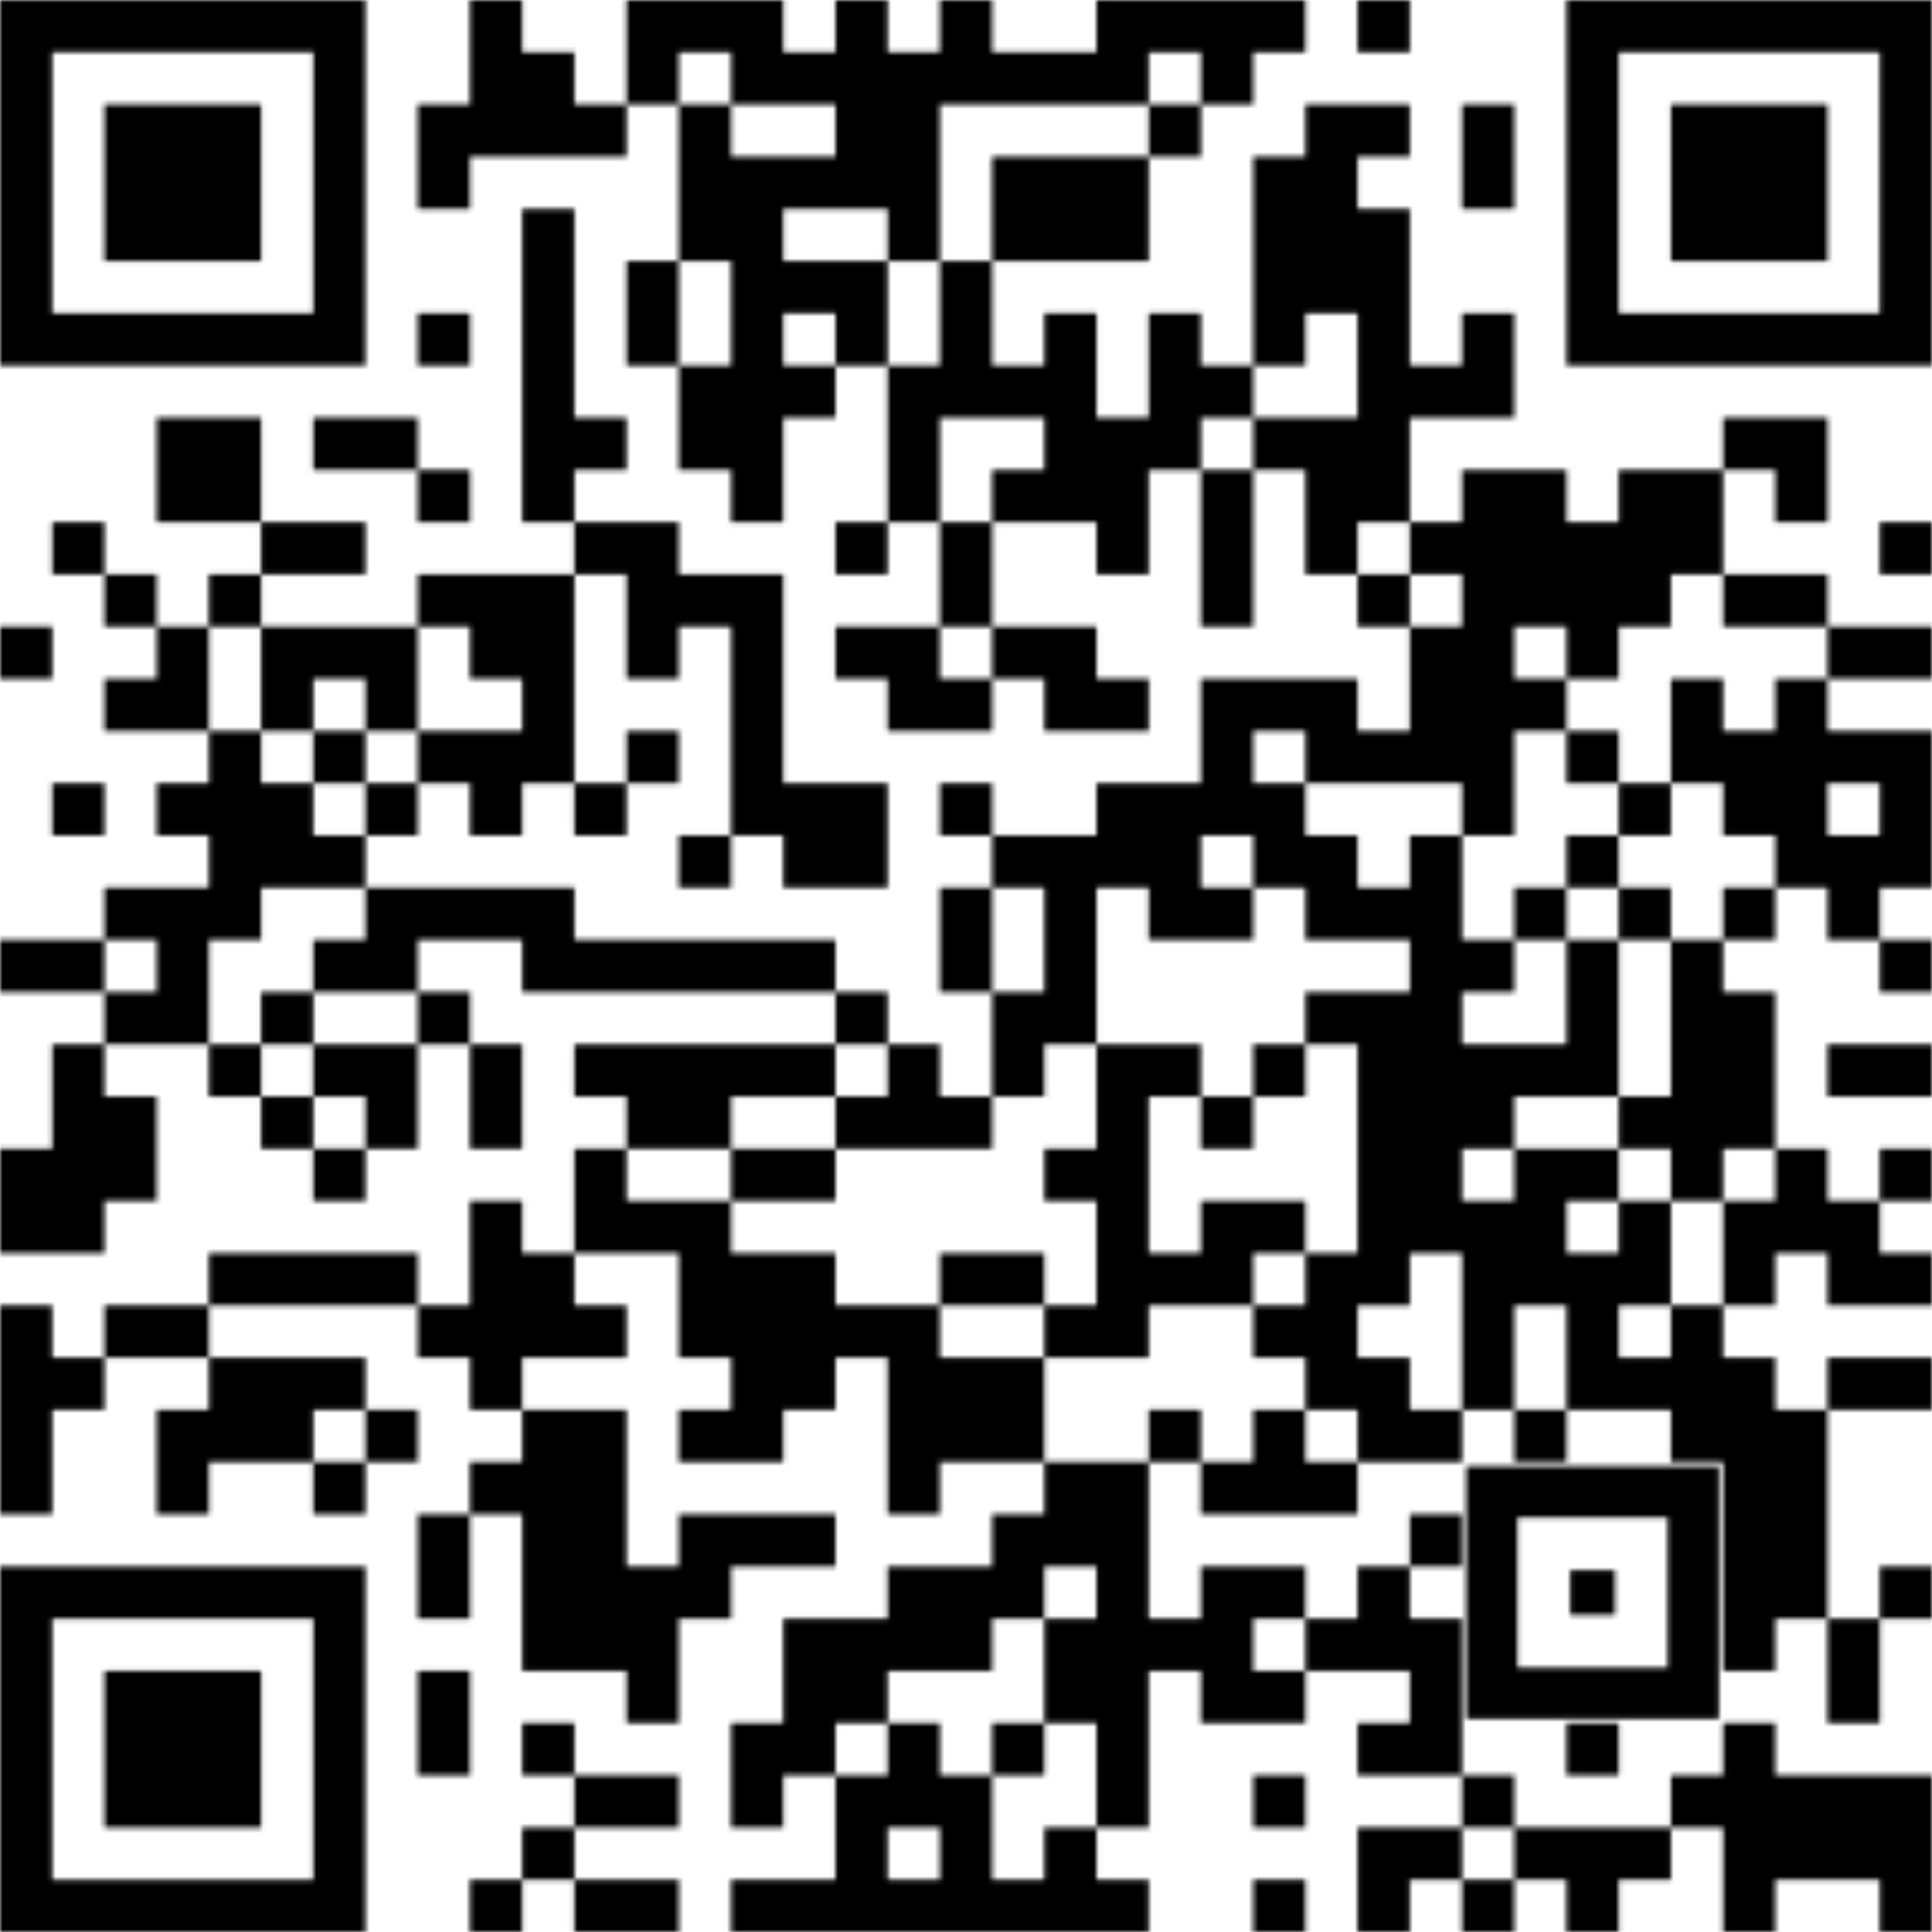 <?xml version="1.0" encoding="utf-8"?><svg xmlns="http://www.w3.org/2000/svg" xmlns:xlink="http://www.w3.org/1999/xlink" class="qr-svg qrcode" viewBox="0 0 400 400" preserveAspectRatio="xMinYMin"><rect x="0" y="0" width="400" height="400" fill="#ffffff" /><defs><style type="text/css"><![CDATA[.light { fill: none; } 
                .dark.type-data {fill: #000000;}
                .dark.type-finder { fill: #000000; }
                .dark.type-finder-dot { fill: #000000; }
                .dark.type-alignment { fill: #000000; }
            ]]></style>
</defs><symbol id="symbol-data" class="qrcode-symbol data"><path class="" d="M97.297 0 h10.811 v10.811 h-10.811Z  M129.73 0 h10.811 v10.811 h-10.811Z  M140.541 0 h10.811 v10.811 h-10.811Z  M151.351 0 h10.811 v10.811 h-10.811Z  M172.973 0 h10.811 v10.811 h-10.811Z  M194.595 0 h10.811 v10.811 h-10.811Z  M227.027 0 h10.811 v10.811 h-10.811Z  M237.838 0 h10.811 v10.811 h-10.811Z  M248.649 0 h10.811 v10.811 h-10.811Z  M259.459 0 h10.811 v10.811 h-10.811Z  M281.081 0 h10.811 v10.811 h-10.811Z  M97.297 10.811 h10.811 v10.811 h-10.811Z  M108.108 10.811 h10.811 v10.811 h-10.811Z  M129.73 10.811 h10.811 v10.811 h-10.811Z  M151.351 10.811 h10.811 v10.811 h-10.811Z  M162.162 10.811 h10.811 v10.811 h-10.811Z  M172.973 10.811 h10.811 v10.811 h-10.811Z  M183.784 10.811 h10.811 v10.811 h-10.811Z  M194.595 10.811 h10.811 v10.811 h-10.811Z  M205.405 10.811 h10.811 v10.811 h-10.811Z  M216.216 10.811 h10.811 v10.811 h-10.811Z  M227.027 10.811 h10.811 v10.811 h-10.811Z  M248.649 10.811 h10.811 v10.811 h-10.811Z  M86.486 21.622 h10.811 v10.811 h-10.811Z  M97.297 21.622 h10.811 v10.811 h-10.811Z  M108.108 21.622 h10.811 v10.811 h-10.811Z  M118.919 21.622 h10.811 v10.811 h-10.811Z  M140.541 21.622 h10.811 v10.811 h-10.811Z  M172.973 21.622 h10.811 v10.811 h-10.811Z  M183.784 21.622 h10.811 v10.811 h-10.811Z  M237.838 21.622 h10.811 v10.811 h-10.811Z  M270.27 21.622 h10.811 v10.811 h-10.811Z  M281.081 21.622 h10.811 v10.811 h-10.811Z  M302.703 21.622 h10.811 v10.811 h-10.811Z  M86.486 32.432 h10.811 v10.811 h-10.811Z  M140.541 32.432 h10.811 v10.811 h-10.811Z  M151.351 32.432 h10.811 v10.811 h-10.811Z  M162.162 32.432 h10.811 v10.811 h-10.811Z  M172.973 32.432 h10.811 v10.811 h-10.811Z  M183.784 32.432 h10.811 v10.811 h-10.811Z  M205.405 32.432 h10.811 v10.811 h-10.811Z  M216.216 32.432 h10.811 v10.811 h-10.811Z  M227.027 32.432 h10.811 v10.811 h-10.811Z  M259.459 32.432 h10.811 v10.811 h-10.811Z  M270.27 32.432 h10.811 v10.811 h-10.811Z  M302.703 32.432 h10.811 v10.811 h-10.811Z  M108.108 43.243 h10.811 v10.811 h-10.811Z  M140.541 43.243 h10.811 v10.811 h-10.811Z  M151.351 43.243 h10.811 v10.811 h-10.811Z  M183.784 43.243 h10.811 v10.811 h-10.811Z  M205.405 43.243 h10.811 v10.811 h-10.811Z  M216.216 43.243 h10.811 v10.811 h-10.811Z  M227.027 43.243 h10.811 v10.811 h-10.811Z  M259.459 43.243 h10.811 v10.811 h-10.811Z  M270.27 43.243 h10.811 v10.811 h-10.811Z  M281.081 43.243 h10.811 v10.811 h-10.811Z  M108.108 54.054 h10.811 v10.811 h-10.811Z  M129.73 54.054 h10.811 v10.811 h-10.811Z  M151.351 54.054 h10.811 v10.811 h-10.811Z  M162.162 54.054 h10.811 v10.811 h-10.811Z  M172.973 54.054 h10.811 v10.811 h-10.811Z  M194.595 54.054 h10.811 v10.811 h-10.811Z  M259.459 54.054 h10.811 v10.811 h-10.811Z  M270.27 54.054 h10.811 v10.811 h-10.811Z  M281.081 54.054 h10.811 v10.811 h-10.811Z  M86.486 64.865 h10.811 v10.811 h-10.811Z  M108.108 64.865 h10.811 v10.811 h-10.811Z  M129.73 64.865 h10.811 v10.811 h-10.811Z  M151.351 64.865 h10.811 v10.811 h-10.811Z  M172.973 64.865 h10.811 v10.811 h-10.811Z  M194.595 64.865 h10.811 v10.811 h-10.811Z  M216.216 64.865 h10.811 v10.811 h-10.811Z  M237.838 64.865 h10.811 v10.811 h-10.811Z  M259.459 64.865 h10.811 v10.811 h-10.811Z  M281.081 64.865 h10.811 v10.811 h-10.811Z  M302.703 64.865 h10.811 v10.811 h-10.811Z  M108.108 75.676 h10.811 v10.811 h-10.811Z  M140.541 75.676 h10.811 v10.811 h-10.811Z  M151.351 75.676 h10.811 v10.811 h-10.811Z  M162.162 75.676 h10.811 v10.811 h-10.811Z  M183.784 75.676 h10.811 v10.811 h-10.811Z  M194.595 75.676 h10.811 v10.811 h-10.811Z  M205.405 75.676 h10.811 v10.811 h-10.811Z  M216.216 75.676 h10.811 v10.811 h-10.811Z  M237.838 75.676 h10.811 v10.811 h-10.811Z  M248.649 75.676 h10.811 v10.811 h-10.811Z  M281.081 75.676 h10.811 v10.811 h-10.811Z  M291.892 75.676 h10.811 v10.811 h-10.811Z  M302.703 75.676 h10.811 v10.811 h-10.811Z  M32.432 86.486 h10.811 v10.811 h-10.811Z  M43.243 86.486 h10.811 v10.811 h-10.811Z  M64.865 86.486 h10.811 v10.811 h-10.811Z  M75.676 86.486 h10.811 v10.811 h-10.811Z  M108.108 86.486 h10.811 v10.811 h-10.811Z  M118.919 86.486 h10.811 v10.811 h-10.811Z  M140.541 86.486 h10.811 v10.811 h-10.811Z  M151.351 86.486 h10.811 v10.811 h-10.811Z  M183.784 86.486 h10.811 v10.811 h-10.811Z  M216.216 86.486 h10.811 v10.811 h-10.811Z  M227.027 86.486 h10.811 v10.811 h-10.811Z  M237.838 86.486 h10.811 v10.811 h-10.811Z  M259.459 86.486 h10.811 v10.811 h-10.811Z  M270.27 86.486 h10.811 v10.811 h-10.811Z  M281.081 86.486 h10.811 v10.811 h-10.811Z  M356.757 86.486 h10.811 v10.811 h-10.811Z  M367.568 86.486 h10.811 v10.811 h-10.811Z  M32.432 97.297 h10.811 v10.811 h-10.811Z  M43.243 97.297 h10.811 v10.811 h-10.811Z  M86.486 97.297 h10.811 v10.811 h-10.811Z  M108.108 97.297 h10.811 v10.811 h-10.811Z  M151.351 97.297 h10.811 v10.811 h-10.811Z  M183.784 97.297 h10.811 v10.811 h-10.811Z  M205.405 97.297 h10.811 v10.811 h-10.811Z  M216.216 97.297 h10.811 v10.811 h-10.811Z  M227.027 97.297 h10.811 v10.811 h-10.811Z  M248.649 97.297 h10.811 v10.811 h-10.811Z  M270.27 97.297 h10.811 v10.811 h-10.811Z  M281.081 97.297 h10.811 v10.811 h-10.811Z  M302.703 97.297 h10.811 v10.811 h-10.811Z  M313.514 97.297 h10.811 v10.811 h-10.811Z  M335.135 97.297 h10.811 v10.811 h-10.811Z  M345.946 97.297 h10.811 v10.811 h-10.811Z  M367.568 97.297 h10.811 v10.811 h-10.811Z  M10.811 108.108 h10.811 v10.811 h-10.811Z  M54.054 108.108 h10.811 v10.811 h-10.811Z  M64.865 108.108 h10.811 v10.811 h-10.811Z  M118.919 108.108 h10.811 v10.811 h-10.811Z  M129.73 108.108 h10.811 v10.811 h-10.811Z  M172.973 108.108 h10.811 v10.811 h-10.811Z  M194.595 108.108 h10.811 v10.811 h-10.811Z  M227.027 108.108 h10.811 v10.811 h-10.811Z  M248.649 108.108 h10.811 v10.811 h-10.811Z  M270.27 108.108 h10.811 v10.811 h-10.811Z  M291.892 108.108 h10.811 v10.811 h-10.811Z  M302.703 108.108 h10.811 v10.811 h-10.811Z  M313.514 108.108 h10.811 v10.811 h-10.811Z  M324.324 108.108 h10.811 v10.811 h-10.811Z  M335.135 108.108 h10.811 v10.811 h-10.811Z  M345.946 108.108 h10.811 v10.811 h-10.811Z  M389.189 108.108 h10.811 v10.811 h-10.811Z  M21.622 118.919 h10.811 v10.811 h-10.811Z  M43.243 118.919 h10.811 v10.811 h-10.811Z  M86.486 118.919 h10.811 v10.811 h-10.811Z  M97.297 118.919 h10.811 v10.811 h-10.811Z  M108.108 118.919 h10.811 v10.811 h-10.811Z  M129.73 118.919 h10.811 v10.811 h-10.811Z  M140.541 118.919 h10.811 v10.811 h-10.811Z  M151.351 118.919 h10.811 v10.811 h-10.811Z  M194.595 118.919 h10.811 v10.811 h-10.811Z  M248.649 118.919 h10.811 v10.811 h-10.811Z  M281.081 118.919 h10.811 v10.811 h-10.811Z  M302.703 118.919 h10.811 v10.811 h-10.811Z  M313.514 118.919 h10.811 v10.811 h-10.811Z  M324.324 118.919 h10.811 v10.811 h-10.811Z  M335.135 118.919 h10.811 v10.811 h-10.811Z  M356.757 118.919 h10.811 v10.811 h-10.811Z  M367.568 118.919 h10.811 v10.811 h-10.811Z  M0 129.73 h10.811 v10.811 h-10.811Z  M32.432 129.73 h10.811 v10.811 h-10.811Z  M54.054 129.73 h10.811 v10.811 h-10.811Z  M64.865 129.73 h10.811 v10.811 h-10.811Z  M75.676 129.73 h10.811 v10.811 h-10.811Z  M97.297 129.73 h10.811 v10.811 h-10.811Z  M108.108 129.73 h10.811 v10.811 h-10.811Z  M129.73 129.73 h10.811 v10.811 h-10.811Z  M151.351 129.73 h10.811 v10.811 h-10.811Z  M172.973 129.73 h10.811 v10.811 h-10.811Z  M183.784 129.73 h10.811 v10.811 h-10.811Z  M205.405 129.73 h10.811 v10.811 h-10.811Z  M216.216 129.73 h10.811 v10.811 h-10.811Z  M291.892 129.73 h10.811 v10.811 h-10.811Z  M302.703 129.73 h10.811 v10.811 h-10.811Z  M324.324 129.73 h10.811 v10.811 h-10.811Z  M378.378 129.73 h10.811 v10.811 h-10.811Z  M389.189 129.73 h10.811 v10.811 h-10.811Z  M21.622 140.541 h10.811 v10.811 h-10.811Z  M32.432 140.541 h10.811 v10.811 h-10.811Z  M54.054 140.541 h10.811 v10.811 h-10.811Z  M75.676 140.541 h10.811 v10.811 h-10.811Z  M108.108 140.541 h10.811 v10.811 h-10.811Z  M151.351 140.541 h10.811 v10.811 h-10.811Z  M183.784 140.541 h10.811 v10.811 h-10.811Z  M194.595 140.541 h10.811 v10.811 h-10.811Z  M216.216 140.541 h10.811 v10.811 h-10.811Z  M227.027 140.541 h10.811 v10.811 h-10.811Z  M248.649 140.541 h10.811 v10.811 h-10.811Z  M259.459 140.541 h10.811 v10.811 h-10.811Z  M270.27 140.541 h10.811 v10.811 h-10.811Z  M291.892 140.541 h10.811 v10.811 h-10.811Z  M302.703 140.541 h10.811 v10.811 h-10.811Z  M313.514 140.541 h10.811 v10.811 h-10.811Z  M345.946 140.541 h10.811 v10.811 h-10.811Z  M367.568 140.541 h10.811 v10.811 h-10.811Z  M43.243 151.351 h10.811 v10.811 h-10.811Z  M64.865 151.351 h10.811 v10.811 h-10.811Z  M86.486 151.351 h10.811 v10.811 h-10.811Z  M97.297 151.351 h10.811 v10.811 h-10.811Z  M108.108 151.351 h10.811 v10.811 h-10.811Z  M129.73 151.351 h10.811 v10.811 h-10.811Z  M151.351 151.351 h10.811 v10.811 h-10.811Z  M248.649 151.351 h10.811 v10.811 h-10.811Z  M270.27 151.351 h10.811 v10.811 h-10.811Z  M281.081 151.351 h10.811 v10.811 h-10.811Z  M291.892 151.351 h10.811 v10.811 h-10.811Z  M302.703 151.351 h10.811 v10.811 h-10.811Z  M324.324 151.351 h10.811 v10.811 h-10.811Z  M345.946 151.351 h10.811 v10.811 h-10.811Z  M356.757 151.351 h10.811 v10.811 h-10.811Z  M367.568 151.351 h10.811 v10.811 h-10.811Z  M378.378 151.351 h10.811 v10.811 h-10.811Z  M389.189 151.351 h10.811 v10.811 h-10.811Z  M10.811 162.162 h10.811 v10.811 h-10.811Z  M32.432 162.162 h10.811 v10.811 h-10.811Z  M43.243 162.162 h10.811 v10.811 h-10.811Z  M54.054 162.162 h10.811 v10.811 h-10.811Z  M75.676 162.162 h10.811 v10.811 h-10.811Z  M97.297 162.162 h10.811 v10.811 h-10.811Z  M118.919 162.162 h10.811 v10.811 h-10.811Z  M151.351 162.162 h10.811 v10.811 h-10.811Z  M162.162 162.162 h10.811 v10.811 h-10.811Z  M172.973 162.162 h10.811 v10.811 h-10.811Z  M194.595 162.162 h10.811 v10.811 h-10.811Z  M227.027 162.162 h10.811 v10.811 h-10.811Z  M237.838 162.162 h10.811 v10.811 h-10.811Z  M248.649 162.162 h10.811 v10.811 h-10.811Z  M259.459 162.162 h10.811 v10.811 h-10.811Z  M302.703 162.162 h10.811 v10.811 h-10.811Z  M335.135 162.162 h10.811 v10.811 h-10.811Z  M356.757 162.162 h10.811 v10.811 h-10.811Z  M367.568 162.162 h10.811 v10.811 h-10.811Z  M389.189 162.162 h10.811 v10.811 h-10.811Z  M43.243 172.973 h10.811 v10.811 h-10.811Z  M54.054 172.973 h10.811 v10.811 h-10.811Z  M64.865 172.973 h10.811 v10.811 h-10.811Z  M140.541 172.973 h10.811 v10.811 h-10.811Z  M162.162 172.973 h10.811 v10.811 h-10.811Z  M172.973 172.973 h10.811 v10.811 h-10.811Z  M205.405 172.973 h10.811 v10.811 h-10.811Z  M216.216 172.973 h10.811 v10.811 h-10.811Z  M227.027 172.973 h10.811 v10.811 h-10.811Z  M237.838 172.973 h10.811 v10.811 h-10.811Z  M259.459 172.973 h10.811 v10.811 h-10.811Z  M270.27 172.973 h10.811 v10.811 h-10.811Z  M291.892 172.973 h10.811 v10.811 h-10.811Z  M324.324 172.973 h10.811 v10.811 h-10.811Z  M367.568 172.973 h10.811 v10.811 h-10.811Z  M378.378 172.973 h10.811 v10.811 h-10.811Z  M389.189 172.973 h10.811 v10.811 h-10.811Z  M21.622 183.784 h10.811 v10.811 h-10.811Z  M32.432 183.784 h10.811 v10.811 h-10.811Z  M43.243 183.784 h10.811 v10.811 h-10.811Z  M75.676 183.784 h10.811 v10.811 h-10.811Z  M86.486 183.784 h10.811 v10.811 h-10.811Z  M97.297 183.784 h10.811 v10.811 h-10.811Z  M108.108 183.784 h10.811 v10.811 h-10.811Z  M194.595 183.784 h10.811 v10.811 h-10.811Z  M216.216 183.784 h10.811 v10.811 h-10.811Z  M237.838 183.784 h10.811 v10.811 h-10.811Z  M248.649 183.784 h10.811 v10.811 h-10.811Z  M270.27 183.784 h10.811 v10.811 h-10.811Z  M281.081 183.784 h10.811 v10.811 h-10.811Z  M291.892 183.784 h10.811 v10.811 h-10.811Z  M313.514 183.784 h10.811 v10.811 h-10.811Z  M335.135 183.784 h10.811 v10.811 h-10.811Z  M356.757 183.784 h10.811 v10.811 h-10.811Z  M378.378 183.784 h10.811 v10.811 h-10.811Z  M0 194.595 h10.811 v10.811 h-10.811Z  M10.811 194.595 h10.811 v10.811 h-10.811Z  M32.432 194.595 h10.811 v10.811 h-10.811Z  M64.865 194.595 h10.811 v10.811 h-10.811Z  M75.676 194.595 h10.811 v10.811 h-10.811Z  M108.108 194.595 h10.811 v10.811 h-10.811Z  M118.919 194.595 h10.811 v10.811 h-10.811Z  M129.73 194.595 h10.811 v10.811 h-10.811Z  M140.541 194.595 h10.811 v10.811 h-10.811Z  M151.351 194.595 h10.811 v10.811 h-10.811Z  M162.162 194.595 h10.811 v10.811 h-10.811Z  M194.595 194.595 h10.811 v10.811 h-10.811Z  M216.216 194.595 h10.811 v10.811 h-10.811Z  M291.892 194.595 h10.811 v10.811 h-10.811Z  M302.703 194.595 h10.811 v10.811 h-10.811Z  M324.324 194.595 h10.811 v10.811 h-10.811Z  M345.946 194.595 h10.811 v10.811 h-10.811Z  M389.189 194.595 h10.811 v10.811 h-10.811Z  M21.622 205.405 h10.811 v10.811 h-10.811Z  M32.432 205.405 h10.811 v10.811 h-10.811Z  M54.054 205.405 h10.811 v10.811 h-10.811Z  M86.486 205.405 h10.811 v10.811 h-10.811Z  M172.973 205.405 h10.811 v10.811 h-10.811Z  M205.405 205.405 h10.811 v10.811 h-10.811Z  M216.216 205.405 h10.811 v10.811 h-10.811Z  M270.27 205.405 h10.811 v10.811 h-10.811Z  M281.081 205.405 h10.811 v10.811 h-10.811Z  M291.892 205.405 h10.811 v10.811 h-10.811Z  M324.324 205.405 h10.811 v10.811 h-10.811Z  M345.946 205.405 h10.811 v10.811 h-10.811Z  M356.757 205.405 h10.811 v10.811 h-10.811Z  M10.811 216.216 h10.811 v10.811 h-10.811Z  M43.243 216.216 h10.811 v10.811 h-10.811Z  M64.865 216.216 h10.811 v10.811 h-10.811Z  M75.676 216.216 h10.811 v10.811 h-10.811Z  M97.297 216.216 h10.811 v10.811 h-10.811Z  M118.919 216.216 h10.811 v10.811 h-10.811Z  M129.73 216.216 h10.811 v10.811 h-10.811Z  M140.541 216.216 h10.811 v10.811 h-10.811Z  M151.351 216.216 h10.811 v10.811 h-10.811Z  M162.162 216.216 h10.811 v10.811 h-10.811Z  M183.784 216.216 h10.811 v10.811 h-10.811Z  M205.405 216.216 h10.811 v10.811 h-10.811Z  M227.027 216.216 h10.811 v10.811 h-10.811Z  M237.838 216.216 h10.811 v10.811 h-10.811Z  M259.459 216.216 h10.811 v10.811 h-10.811Z  M281.081 216.216 h10.811 v10.811 h-10.811Z  M291.892 216.216 h10.811 v10.811 h-10.811Z  M302.703 216.216 h10.811 v10.811 h-10.811Z  M313.514 216.216 h10.811 v10.811 h-10.811Z  M324.324 216.216 h10.811 v10.811 h-10.811Z  M345.946 216.216 h10.811 v10.811 h-10.811Z  M356.757 216.216 h10.811 v10.811 h-10.811Z  M378.378 216.216 h10.811 v10.811 h-10.811Z  M389.189 216.216 h10.811 v10.811 h-10.811Z  M10.811 227.027 h10.811 v10.811 h-10.811Z  M21.622 227.027 h10.811 v10.811 h-10.811Z  M54.054 227.027 h10.811 v10.811 h-10.811Z  M75.676 227.027 h10.811 v10.811 h-10.811Z  M97.297 227.027 h10.811 v10.811 h-10.811Z  M129.73 227.027 h10.811 v10.811 h-10.811Z  M140.541 227.027 h10.811 v10.811 h-10.811Z  M172.973 227.027 h10.811 v10.811 h-10.811Z  M183.784 227.027 h10.811 v10.811 h-10.811Z  M194.595 227.027 h10.811 v10.811 h-10.811Z  M227.027 227.027 h10.811 v10.811 h-10.811Z  M248.649 227.027 h10.811 v10.811 h-10.811Z  M281.081 227.027 h10.811 v10.811 h-10.811Z  M291.892 227.027 h10.811 v10.811 h-10.811Z  M302.703 227.027 h10.811 v10.811 h-10.811Z  M335.135 227.027 h10.811 v10.811 h-10.811Z  M345.946 227.027 h10.811 v10.811 h-10.811Z  M356.757 227.027 h10.811 v10.811 h-10.811Z  M0 237.838 h10.811 v10.811 h-10.811Z  M10.811 237.838 h10.811 v10.811 h-10.811Z  M21.622 237.838 h10.811 v10.811 h-10.811Z  M64.865 237.838 h10.811 v10.811 h-10.811Z  M118.919 237.838 h10.811 v10.811 h-10.811Z  M151.351 237.838 h10.811 v10.811 h-10.811Z  M162.162 237.838 h10.811 v10.811 h-10.811Z  M216.216 237.838 h10.811 v10.811 h-10.811Z  M227.027 237.838 h10.811 v10.811 h-10.811Z  M281.081 237.838 h10.811 v10.811 h-10.811Z  M291.892 237.838 h10.811 v10.811 h-10.811Z  M313.514 237.838 h10.811 v10.811 h-10.811Z  M324.324 237.838 h10.811 v10.811 h-10.811Z  M345.946 237.838 h10.811 v10.811 h-10.811Z  M367.568 237.838 h10.811 v10.811 h-10.811Z  M389.189 237.838 h10.811 v10.811 h-10.811Z  M0 248.649 h10.811 v10.811 h-10.811Z  M10.811 248.649 h10.811 v10.811 h-10.811Z  M97.297 248.649 h10.811 v10.811 h-10.811Z  M118.919 248.649 h10.811 v10.811 h-10.811Z  M129.73 248.649 h10.811 v10.811 h-10.811Z  M140.541 248.649 h10.811 v10.811 h-10.811Z  M227.027 248.649 h10.811 v10.811 h-10.811Z  M248.649 248.649 h10.811 v10.811 h-10.811Z  M259.459 248.649 h10.811 v10.811 h-10.811Z  M281.081 248.649 h10.811 v10.811 h-10.811Z  M291.892 248.649 h10.811 v10.811 h-10.811Z  M302.703 248.649 h10.811 v10.811 h-10.811Z  M313.514 248.649 h10.811 v10.811 h-10.811Z  M335.135 248.649 h10.811 v10.811 h-10.811Z  M356.757 248.649 h10.811 v10.811 h-10.811Z  M367.568 248.649 h10.811 v10.811 h-10.811Z  M378.378 248.649 h10.811 v10.811 h-10.811Z  M43.243 259.459 h10.811 v10.811 h-10.811Z  M54.054 259.459 h10.811 v10.811 h-10.811Z  M64.865 259.459 h10.811 v10.811 h-10.811Z  M75.676 259.459 h10.811 v10.811 h-10.811Z  M97.297 259.459 h10.811 v10.811 h-10.811Z  M108.108 259.459 h10.811 v10.811 h-10.811Z  M140.541 259.459 h10.811 v10.811 h-10.811Z  M151.351 259.459 h10.811 v10.811 h-10.811Z  M162.162 259.459 h10.811 v10.811 h-10.811Z  M194.595 259.459 h10.811 v10.811 h-10.811Z  M205.405 259.459 h10.811 v10.811 h-10.811Z  M227.027 259.459 h10.811 v10.811 h-10.811Z  M237.838 259.459 h10.811 v10.811 h-10.811Z  M248.649 259.459 h10.811 v10.811 h-10.811Z  M270.27 259.459 h10.811 v10.811 h-10.811Z  M281.081 259.459 h10.811 v10.811 h-10.811Z  M302.703 259.459 h10.811 v10.811 h-10.811Z  M313.514 259.459 h10.811 v10.811 h-10.811Z  M324.324 259.459 h10.811 v10.811 h-10.811Z  M335.135 259.459 h10.811 v10.811 h-10.811Z  M356.757 259.459 h10.811 v10.811 h-10.811Z  M378.378 259.459 h10.811 v10.811 h-10.811Z  M389.189 259.459 h10.811 v10.811 h-10.811Z  M0 270.27 h10.811 v10.811 h-10.811Z  M21.622 270.27 h10.811 v10.811 h-10.811Z  M32.432 270.27 h10.811 v10.811 h-10.811Z  M86.486 270.27 h10.811 v10.811 h-10.811Z  M97.297 270.27 h10.811 v10.811 h-10.811Z  M108.108 270.27 h10.811 v10.811 h-10.811Z  M118.919 270.27 h10.811 v10.811 h-10.811Z  M140.541 270.27 h10.811 v10.811 h-10.811Z  M151.351 270.27 h10.811 v10.811 h-10.811Z  M162.162 270.27 h10.811 v10.811 h-10.811Z  M172.973 270.27 h10.811 v10.811 h-10.811Z  M183.784 270.27 h10.811 v10.811 h-10.811Z  M216.216 270.27 h10.811 v10.811 h-10.811Z  M227.027 270.27 h10.811 v10.811 h-10.811Z  M259.459 270.27 h10.811 v10.811 h-10.811Z  M270.27 270.27 h10.811 v10.811 h-10.811Z  M302.703 270.27 h10.811 v10.811 h-10.811Z  M324.324 270.27 h10.811 v10.811 h-10.811Z  M345.946 270.27 h10.811 v10.811 h-10.811Z  M0 281.081 h10.811 v10.811 h-10.811Z  M10.811 281.081 h10.811 v10.811 h-10.811Z  M43.243 281.081 h10.811 v10.811 h-10.811Z  M54.054 281.081 h10.811 v10.811 h-10.811Z  M64.865 281.081 h10.811 v10.811 h-10.811Z  M97.297 281.081 h10.811 v10.811 h-10.811Z  M151.351 281.081 h10.811 v10.811 h-10.811Z  M162.162 281.081 h10.811 v10.811 h-10.811Z  M183.784 281.081 h10.811 v10.811 h-10.811Z  M194.595 281.081 h10.811 v10.811 h-10.811Z  M205.405 281.081 h10.811 v10.811 h-10.811Z  M270.27 281.081 h10.811 v10.811 h-10.811Z  M281.081 281.081 h10.811 v10.811 h-10.811Z  M302.703 281.081 h10.811 v10.811 h-10.811Z  M324.324 281.081 h10.811 v10.811 h-10.811Z  M335.135 281.081 h10.811 v10.811 h-10.811Z  M345.946 281.081 h10.811 v10.811 h-10.811Z  M356.757 281.081 h10.811 v10.811 h-10.811Z  M378.378 281.081 h10.811 v10.811 h-10.811Z  M389.189 281.081 h10.811 v10.811 h-10.811Z  M0 291.892 h10.811 v10.811 h-10.811Z  M32.432 291.892 h10.811 v10.811 h-10.811Z  M43.243 291.892 h10.811 v10.811 h-10.811Z  M54.054 291.892 h10.811 v10.811 h-10.811Z  M75.676 291.892 h10.811 v10.811 h-10.811Z  M108.108 291.892 h10.811 v10.811 h-10.811Z  M118.919 291.892 h10.811 v10.811 h-10.811Z  M140.541 291.892 h10.811 v10.811 h-10.811Z  M151.351 291.892 h10.811 v10.811 h-10.811Z  M183.784 291.892 h10.811 v10.811 h-10.811Z  M194.595 291.892 h10.811 v10.811 h-10.811Z  M205.405 291.892 h10.811 v10.811 h-10.811Z  M237.838 291.892 h10.811 v10.811 h-10.811Z  M259.459 291.892 h10.811 v10.811 h-10.811Z  M281.081 291.892 h10.811 v10.811 h-10.811Z  M291.892 291.892 h10.811 v10.811 h-10.811Z  M313.514 291.892 h10.811 v10.811 h-10.811Z  M345.946 291.892 h10.811 v10.811 h-10.811Z  M356.757 291.892 h10.811 v10.811 h-10.811Z  M367.568 291.892 h10.811 v10.811 h-10.811Z  M0 302.703 h10.811 v10.811 h-10.811Z  M32.432 302.703 h10.811 v10.811 h-10.811Z  M64.865 302.703 h10.811 v10.811 h-10.811Z  M97.297 302.703 h10.811 v10.811 h-10.811Z  M108.108 302.703 h10.811 v10.811 h-10.811Z  M118.919 302.703 h10.811 v10.811 h-10.811Z  M183.784 302.703 h10.811 v10.811 h-10.811Z  M216.216 302.703 h10.811 v10.811 h-10.811Z  M227.027 302.703 h10.811 v10.811 h-10.811Z  M248.649 302.703 h10.811 v10.811 h-10.811Z  M259.459 302.703 h10.811 v10.811 h-10.811Z  M270.27 302.703 h10.811 v10.811 h-10.811Z  M356.757 302.703 h10.811 v10.811 h-10.811Z  M367.568 302.703 h10.811 v10.811 h-10.811Z  M86.486 313.514 h10.811 v10.811 h-10.811Z  M108.108 313.514 h10.811 v10.811 h-10.811Z  M118.919 313.514 h10.811 v10.811 h-10.811Z  M140.541 313.514 h10.811 v10.811 h-10.811Z  M151.351 313.514 h10.811 v10.811 h-10.811Z  M162.162 313.514 h10.811 v10.811 h-10.811Z  M205.405 313.514 h10.811 v10.811 h-10.811Z  M216.216 313.514 h10.811 v10.811 h-10.811Z  M227.027 313.514 h10.811 v10.811 h-10.811Z  M291.892 313.514 h10.811 v10.811 h-10.811Z  M356.757 313.514 h10.811 v10.811 h-10.811Z  M367.568 313.514 h10.811 v10.811 h-10.811Z  M86.486 324.324 h10.811 v10.811 h-10.811Z  M108.108 324.324 h10.811 v10.811 h-10.811Z  M118.919 324.324 h10.811 v10.811 h-10.811Z  M129.73 324.324 h10.811 v10.811 h-10.811Z  M140.541 324.324 h10.811 v10.811 h-10.811Z  M183.784 324.324 h10.811 v10.811 h-10.811Z  M194.595 324.324 h10.811 v10.811 h-10.811Z  M205.405 324.324 h10.811 v10.811 h-10.811Z  M227.027 324.324 h10.811 v10.811 h-10.811Z  M248.649 324.324 h10.811 v10.811 h-10.811Z  M259.459 324.324 h10.811 v10.811 h-10.811Z  M281.081 324.324 h10.811 v10.811 h-10.811Z  M356.757 324.324 h10.811 v10.811 h-10.811Z  M367.568 324.324 h10.811 v10.811 h-10.811Z  M389.189 324.324 h10.811 v10.811 h-10.811Z  M108.108 335.135 h10.811 v10.811 h-10.811Z  M118.919 335.135 h10.811 v10.811 h-10.811Z  M129.73 335.135 h10.811 v10.811 h-10.811Z  M162.162 335.135 h10.811 v10.811 h-10.811Z  M172.973 335.135 h10.811 v10.811 h-10.811Z  M183.784 335.135 h10.811 v10.811 h-10.811Z  M194.595 335.135 h10.811 v10.811 h-10.811Z  M216.216 335.135 h10.811 v10.811 h-10.811Z  M227.027 335.135 h10.811 v10.811 h-10.811Z  M237.838 335.135 h10.811 v10.811 h-10.811Z  M248.649 335.135 h10.811 v10.811 h-10.811Z  M270.27 335.135 h10.811 v10.811 h-10.811Z  M281.081 335.135 h10.811 v10.811 h-10.811Z  M291.892 335.135 h10.811 v10.811 h-10.811Z  M356.757 335.135 h10.811 v10.811 h-10.811Z  M378.378 335.135 h10.811 v10.811 h-10.811Z  M86.486 345.946 h10.811 v10.811 h-10.811Z  M129.73 345.946 h10.811 v10.811 h-10.811Z  M162.162 345.946 h10.811 v10.811 h-10.811Z  M172.973 345.946 h10.811 v10.811 h-10.811Z  M216.216 345.946 h10.811 v10.811 h-10.811Z  M227.027 345.946 h10.811 v10.811 h-10.811Z  M248.649 345.946 h10.811 v10.811 h-10.811Z  M259.459 345.946 h10.811 v10.811 h-10.811Z  M291.892 345.946 h10.811 v10.811 h-10.811Z  M378.378 345.946 h10.811 v10.811 h-10.811Z  M86.486 356.757 h10.811 v10.811 h-10.811Z  M108.108 356.757 h10.811 v10.811 h-10.811Z  M151.351 356.757 h10.811 v10.811 h-10.811Z  M162.162 356.757 h10.811 v10.811 h-10.811Z  M183.784 356.757 h10.811 v10.811 h-10.811Z  M205.405 356.757 h10.811 v10.811 h-10.811Z  M227.027 356.757 h10.811 v10.811 h-10.811Z  M281.081 356.757 h10.811 v10.811 h-10.811Z  M291.892 356.757 h10.811 v10.811 h-10.811Z  M324.324 356.757 h10.811 v10.811 h-10.811Z  M356.757 356.757 h10.811 v10.811 h-10.811Z  M118.919 367.568 h10.811 v10.811 h-10.811Z  M129.73 367.568 h10.811 v10.811 h-10.811Z  M151.351 367.568 h10.811 v10.811 h-10.811Z  M172.973 367.568 h10.811 v10.811 h-10.811Z  M183.784 367.568 h10.811 v10.811 h-10.811Z  M194.595 367.568 h10.811 v10.811 h-10.811Z  M227.027 367.568 h10.811 v10.811 h-10.811Z  M259.459 367.568 h10.811 v10.811 h-10.811Z  M302.703 367.568 h10.811 v10.811 h-10.811Z  M345.946 367.568 h10.811 v10.811 h-10.811Z  M356.757 367.568 h10.811 v10.811 h-10.811Z  M367.568 367.568 h10.811 v10.811 h-10.811Z  M378.378 367.568 h10.811 v10.811 h-10.811Z  M389.189 367.568 h10.811 v10.811 h-10.811Z  M108.108 378.378 h10.811 v10.811 h-10.811Z  M172.973 378.378 h10.811 v10.811 h-10.811Z  M194.595 378.378 h10.811 v10.811 h-10.811Z  M216.216 378.378 h10.811 v10.811 h-10.811Z  M281.081 378.378 h10.811 v10.811 h-10.811Z  M291.892 378.378 h10.811 v10.811 h-10.811Z  M313.514 378.378 h10.811 v10.811 h-10.811Z  M324.324 378.378 h10.811 v10.811 h-10.811Z  M335.135 378.378 h10.811 v10.811 h-10.811Z  M356.757 378.378 h10.811 v10.811 h-10.811Z  M367.568 378.378 h10.811 v10.811 h-10.811Z  M378.378 378.378 h10.811 v10.811 h-10.811Z  M389.189 378.378 h10.811 v10.811 h-10.811Z  M97.297 389.189 h10.811 v10.811 h-10.811Z  M118.919 389.189 h10.811 v10.811 h-10.811Z  M129.73 389.189 h10.811 v10.811 h-10.811Z  M151.351 389.189 h10.811 v10.811 h-10.811Z  M162.162 389.189 h10.811 v10.811 h-10.811Z  M172.973 389.189 h10.811 v10.811 h-10.811Z  M183.784 389.189 h10.811 v10.811 h-10.811Z  M194.595 389.189 h10.811 v10.811 h-10.811Z  M205.405 389.189 h10.811 v10.811 h-10.811Z  M216.216 389.189 h10.811 v10.811 h-10.811Z  M227.027 389.189 h10.811 v10.811 h-10.811Z  M259.459 389.189 h10.811 v10.811 h-10.811Z  M281.081 389.189 h10.811 v10.811 h-10.811Z  M302.703 389.189 h10.811 v10.811 h-10.811Z  M324.324 389.189 h10.811 v10.811 h-10.811Z  M356.757 389.189 h10.811 v10.811 h-10.811Z  M389.189 389.189 h10.811 v10.811 h-10.811Z" /></symbol><symbol id="symbol-finder" class="qrcode-symbol finder"><g transform="translate(0, 0)"><g transform="translate(0, 0)"><use x="0" y="0" href="#symbol-finder-unit" width="75.676" height="75.676" fill="white" transform="scale(1, 1)" transform-origin="37.838 37.838" /></g></g><g transform="translate(400, 0)"><g transform="translate(-75.676, 0)"><use x="0" y="0" href="#symbol-finder-unit" width="75.676" height="75.676" fill="white" transform="scale(1, 1)" transform-origin="37.838 37.838" /></g></g><g transform="translate(0, 400)"><g transform="translate(0, -75.676)"><use x="0" y="0" href="#symbol-finder-unit" width="75.676" height="75.676" fill="white" transform="scale(1, 1)" transform-origin="37.838 37.838" /></g></g></symbol><symbol id="symbol-alignment" class="qrcode-symbol alignment"><g transform="translate(302.703, 302.703)"><g><use x="0" y="0" href="#symbol-alignment-unit" width="54.054" height="54.054" fill="white" transform-origin="27.027 27.027" /></g></g></symbol><symbol id="symbol-finder-dot" class="qrcode-symbol finder-dot"><g transform="translate(0, 0)"><g transform="translate(0, 0)"><use x="0" y="0" href="#symbol-finder-dot-unit" width="75.676" height="75.676" fill="white" transform="scale(1, 1)" transform-origin="37.838 37.838" /></g></g><g transform="translate(400, 0)"><g transform="translate(-75.676, 0)"><use x="0" y="0" href="#symbol-finder-dot-unit" width="75.676" height="75.676" fill="white" transform="scale(1, 1)" transform-origin="37.838 37.838" /></g></g><g transform="translate(0, 400)"><g transform="translate(0, -75.676)"><use x="0" y="0" href="#symbol-finder-dot-unit" width="75.676" height="75.676" fill="white" transform="scale(1, 1)" transform-origin="37.838 37.838" /></g></g></symbol><mask id="mask-data"><use x="0" y="0" href="#symbol-data" fill="white" /></mask><mask id="mask-finder"><use x="0" y="0" href="#symbol-finder" /></mask><mask id="mask-alignment"><use x="0" y="0" href="#symbol-alignment" fill="white" /></mask><mask id="mask-finder-dot"><use x="0" y="0" href="#symbol-finder-dot" /></mask><mask id="dark-mask"><use x="0" y="0" href="#symbol-data" width="400" height="400" fill="white" /><use x="0" y="0" href="#symbol-finder" width="400" height="400" fill="white" /><use x="0" y="0" href="#symbol-alignment" width="400" height="400" fill="white" /><use x="0" y="0" href="#symbol-finder-dot" width="400" height="400" fill="white" /></mask><g class="foreground-5"><g class="foreground-4"><g class="foreground-3"><g class="foreground-2"><g class="foreground-1"><g class="foreground-0"><rect x="0" y="0" width="400" height="400" class="dark type-data" mask="url(#mask-data)" /><rect x="0" y="0" width="400" height="400" class="dark type-finder" mask="url(#mask-finder)" /><rect x="0" y="0" width="400" height="400" class="dark type-alignment" mask="url(#mask-alignment)" /><rect x="0" y="0" width="400" height="400" class="dark type-finder-dot" mask="url(#mask-finder-dot)" /></g></g></g></g></g></g><symbol id="symbol-finder-unit" viewBox="0 0 700 700"><path d="M 0 0 L 0 933.334 L 933.334 933.334 L 933.334 0 L 0 0 z M 133.334 133.334 L 800 133.334 L 800 800 L 133.334 800 L 133.334 133.334 z" transform="scale(0.75)" /></symbol><symbol id="symbol-finder-dot-unit" viewBox="0 0 700 700"><path d="M 200,200 H 500 V 500 H 200 Z" transform="scale(1)" /></symbol><symbol id="symbol-alignment-unit" viewBox="0 0 700 700"><g transform="scale(0.9)" transform-origin="350 350" class="alignment-outer"><path d="M 0 0 L 0 933.334 L 933.334 933.334 L 933.334 0 L 0 0 z M 133.334 133.334 L 800 133.334 L 800 800 L 133.334 800 L 133.334 133.334 z" transform="scale(0.75)" stroke="white" stroke-width="70" /></g><g transform="scale(0.4)" transform-origin="350 350"><path d="M 200,200 H 500 V 500 H 200 Z" transform="scale(1)" /></g></symbol></svg>